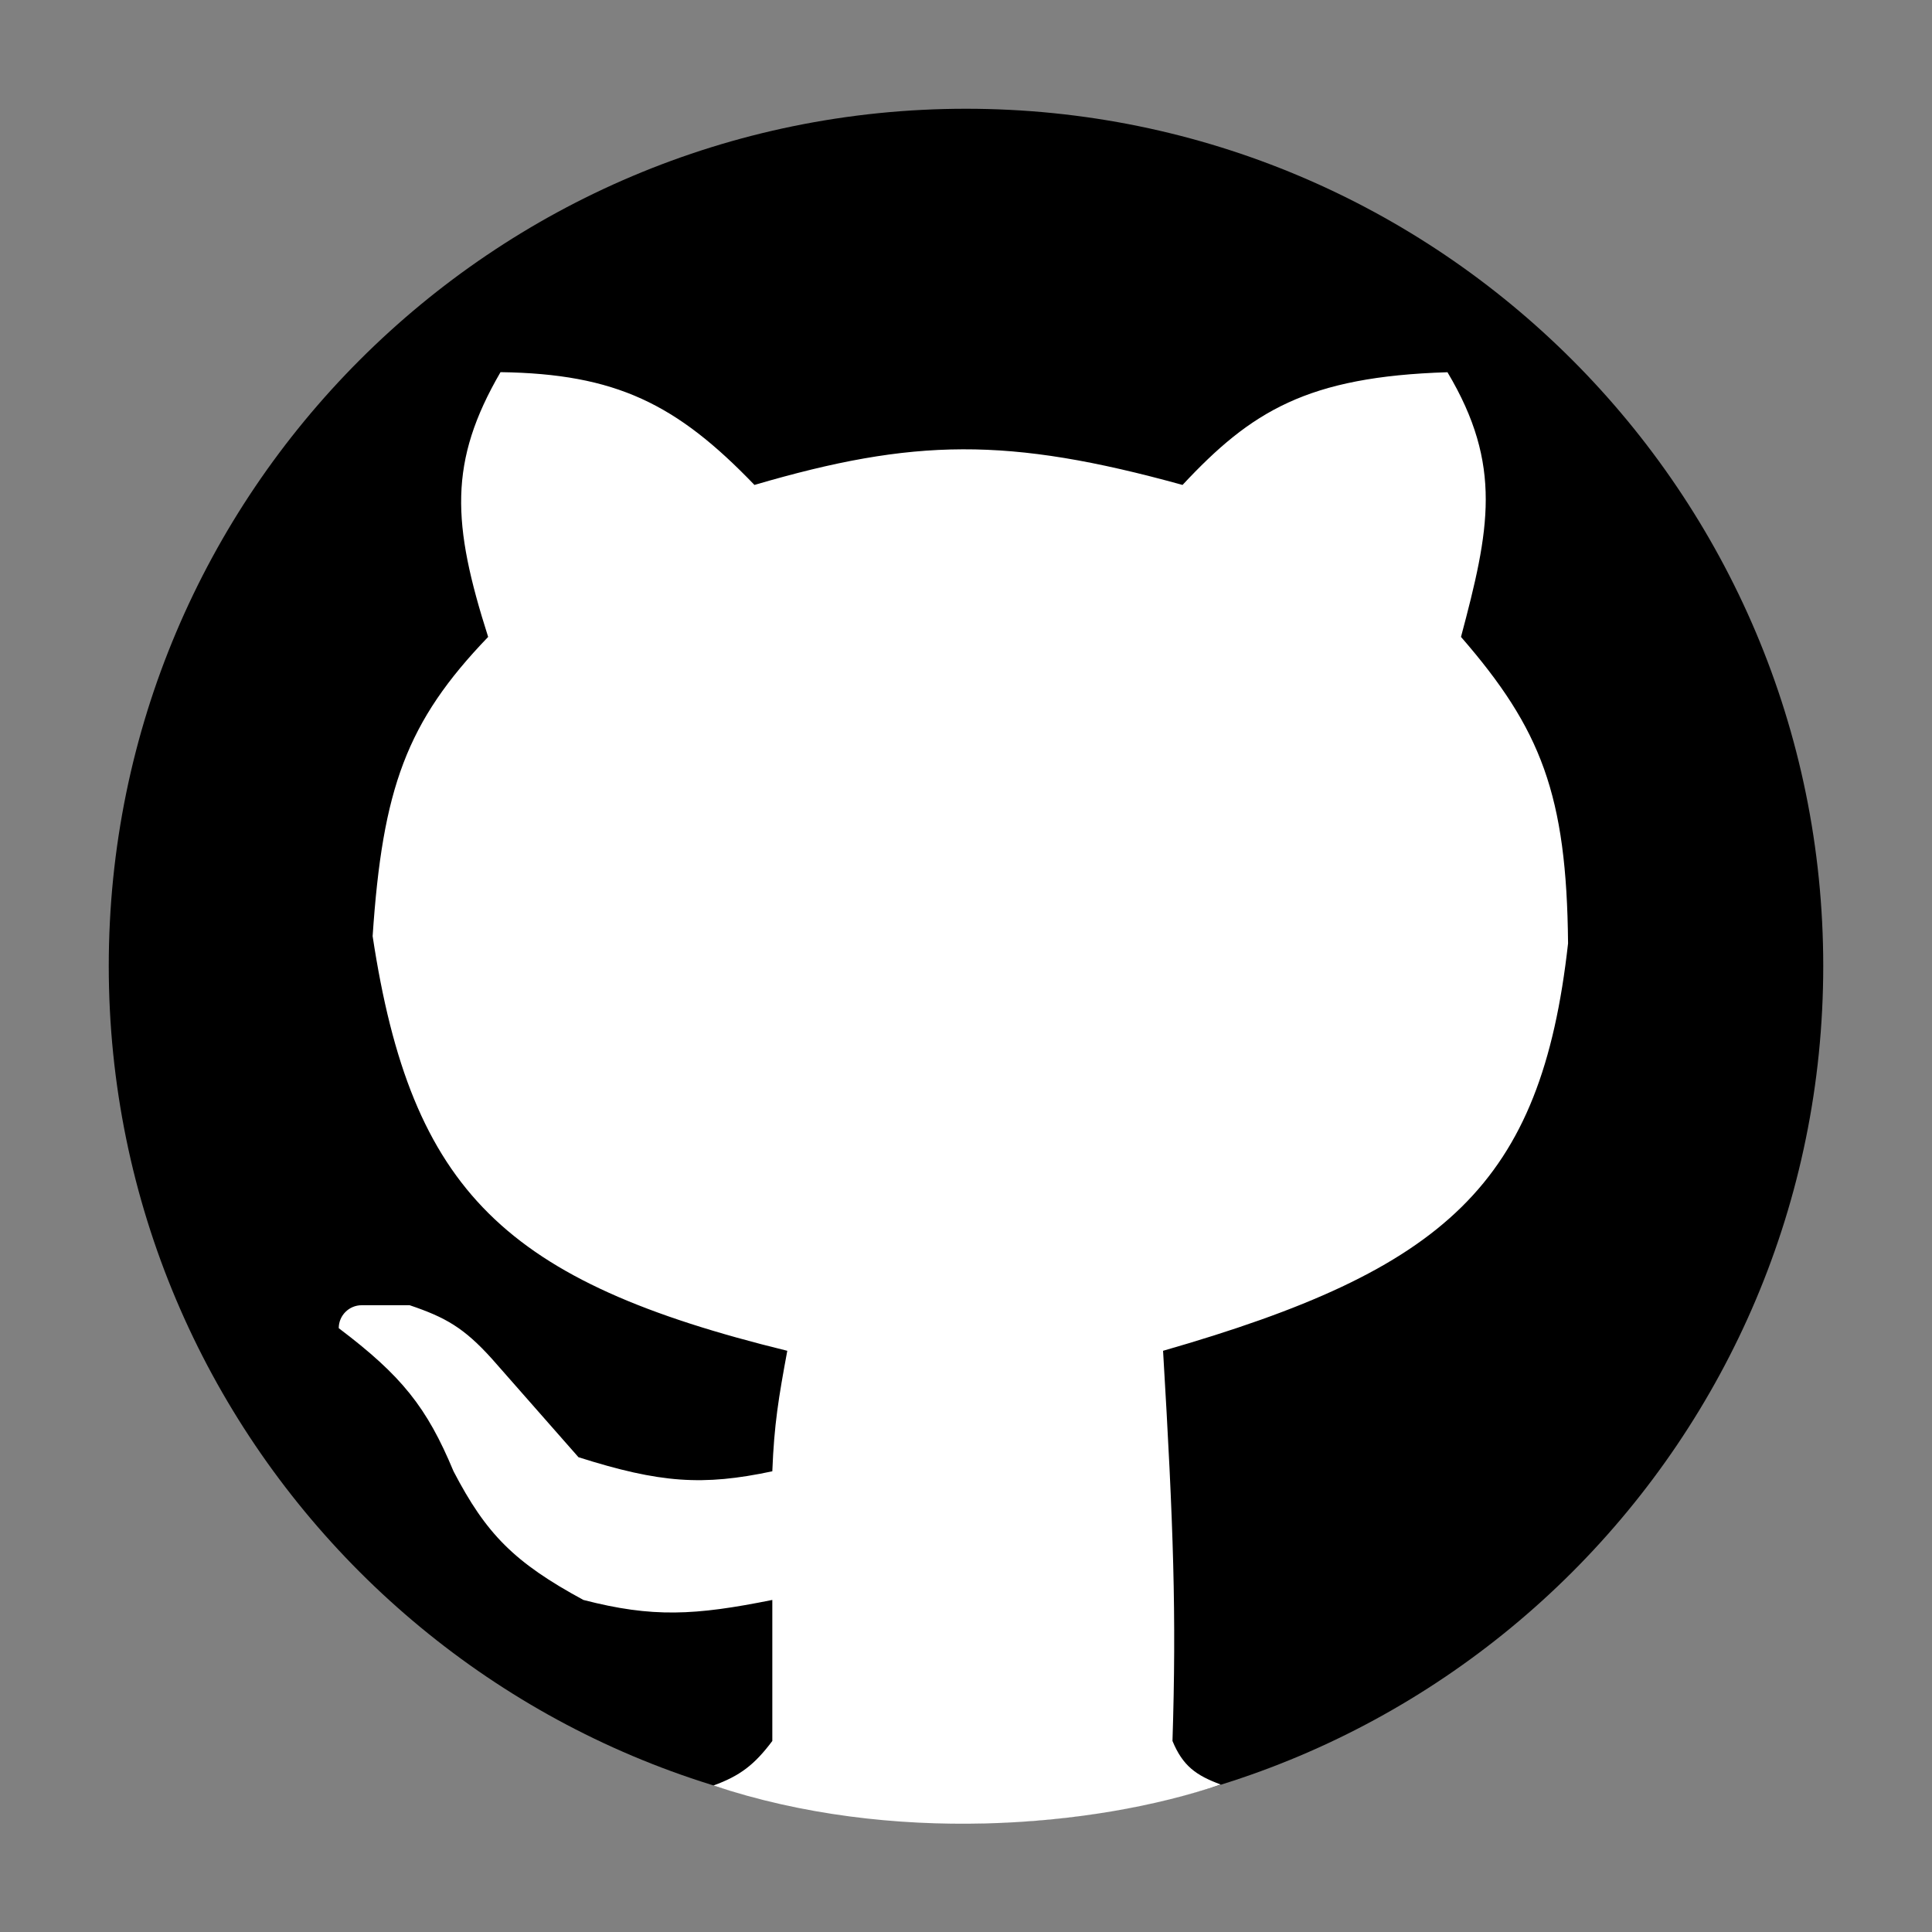 <svg xmlns="http://www.w3.org/2000/svg" width="24" height="24" fill="none" viewBox="0 0 24 24">
  <rect x="0" y="0" width="24" height="24" fill="#808080" stroke="none"/>
  <path fill="#000" d="M22.649 12c0 5.881-4.768 10.649-10.649 10.649C6.119 22.649 1.351 17.88 1.351 12 1.351 6.119 6.12 1.351 12 1.351c5.881 0 10.649 4.768 10.649 10.649Z"/>
  <path fill="#fff" d="M6.217 4.623c1.434.02 2.187.394 3.155 1.401 1.98-.58 3.146-.6 5.318 0 .853-.914 1.548-1.346 3.291-1.4.69 1.157.522 1.959.168 3.288.995 1.145 1.313 1.96 1.33 3.807-.334 2.997-1.52 4.052-5.031 5.061.13 2.183.167 3.28.117 4.847.128.31.293.428.6.541-1.6.54-4.104.746-6.302.012.33-.12.51-.258.731-.553v-1.752c-.963.194-1.489.222-2.347 0-.86-.466-1.208-.82-1.613-1.598-.332-.797-.644-1.187-1.426-1.778 0-.157.127-.285.285-.285h.596c.444.15.675.28 1.024.668l1.073 1.22c1.014.322 1.545.358 2.408.175.023-.586.078-.913.186-1.497-3.502-.858-4.67-1.974-5.151-5.151.123-1.834.42-2.662 1.435-3.717-.45-1.41-.493-2.175.153-3.288Z"/>
</svg>
